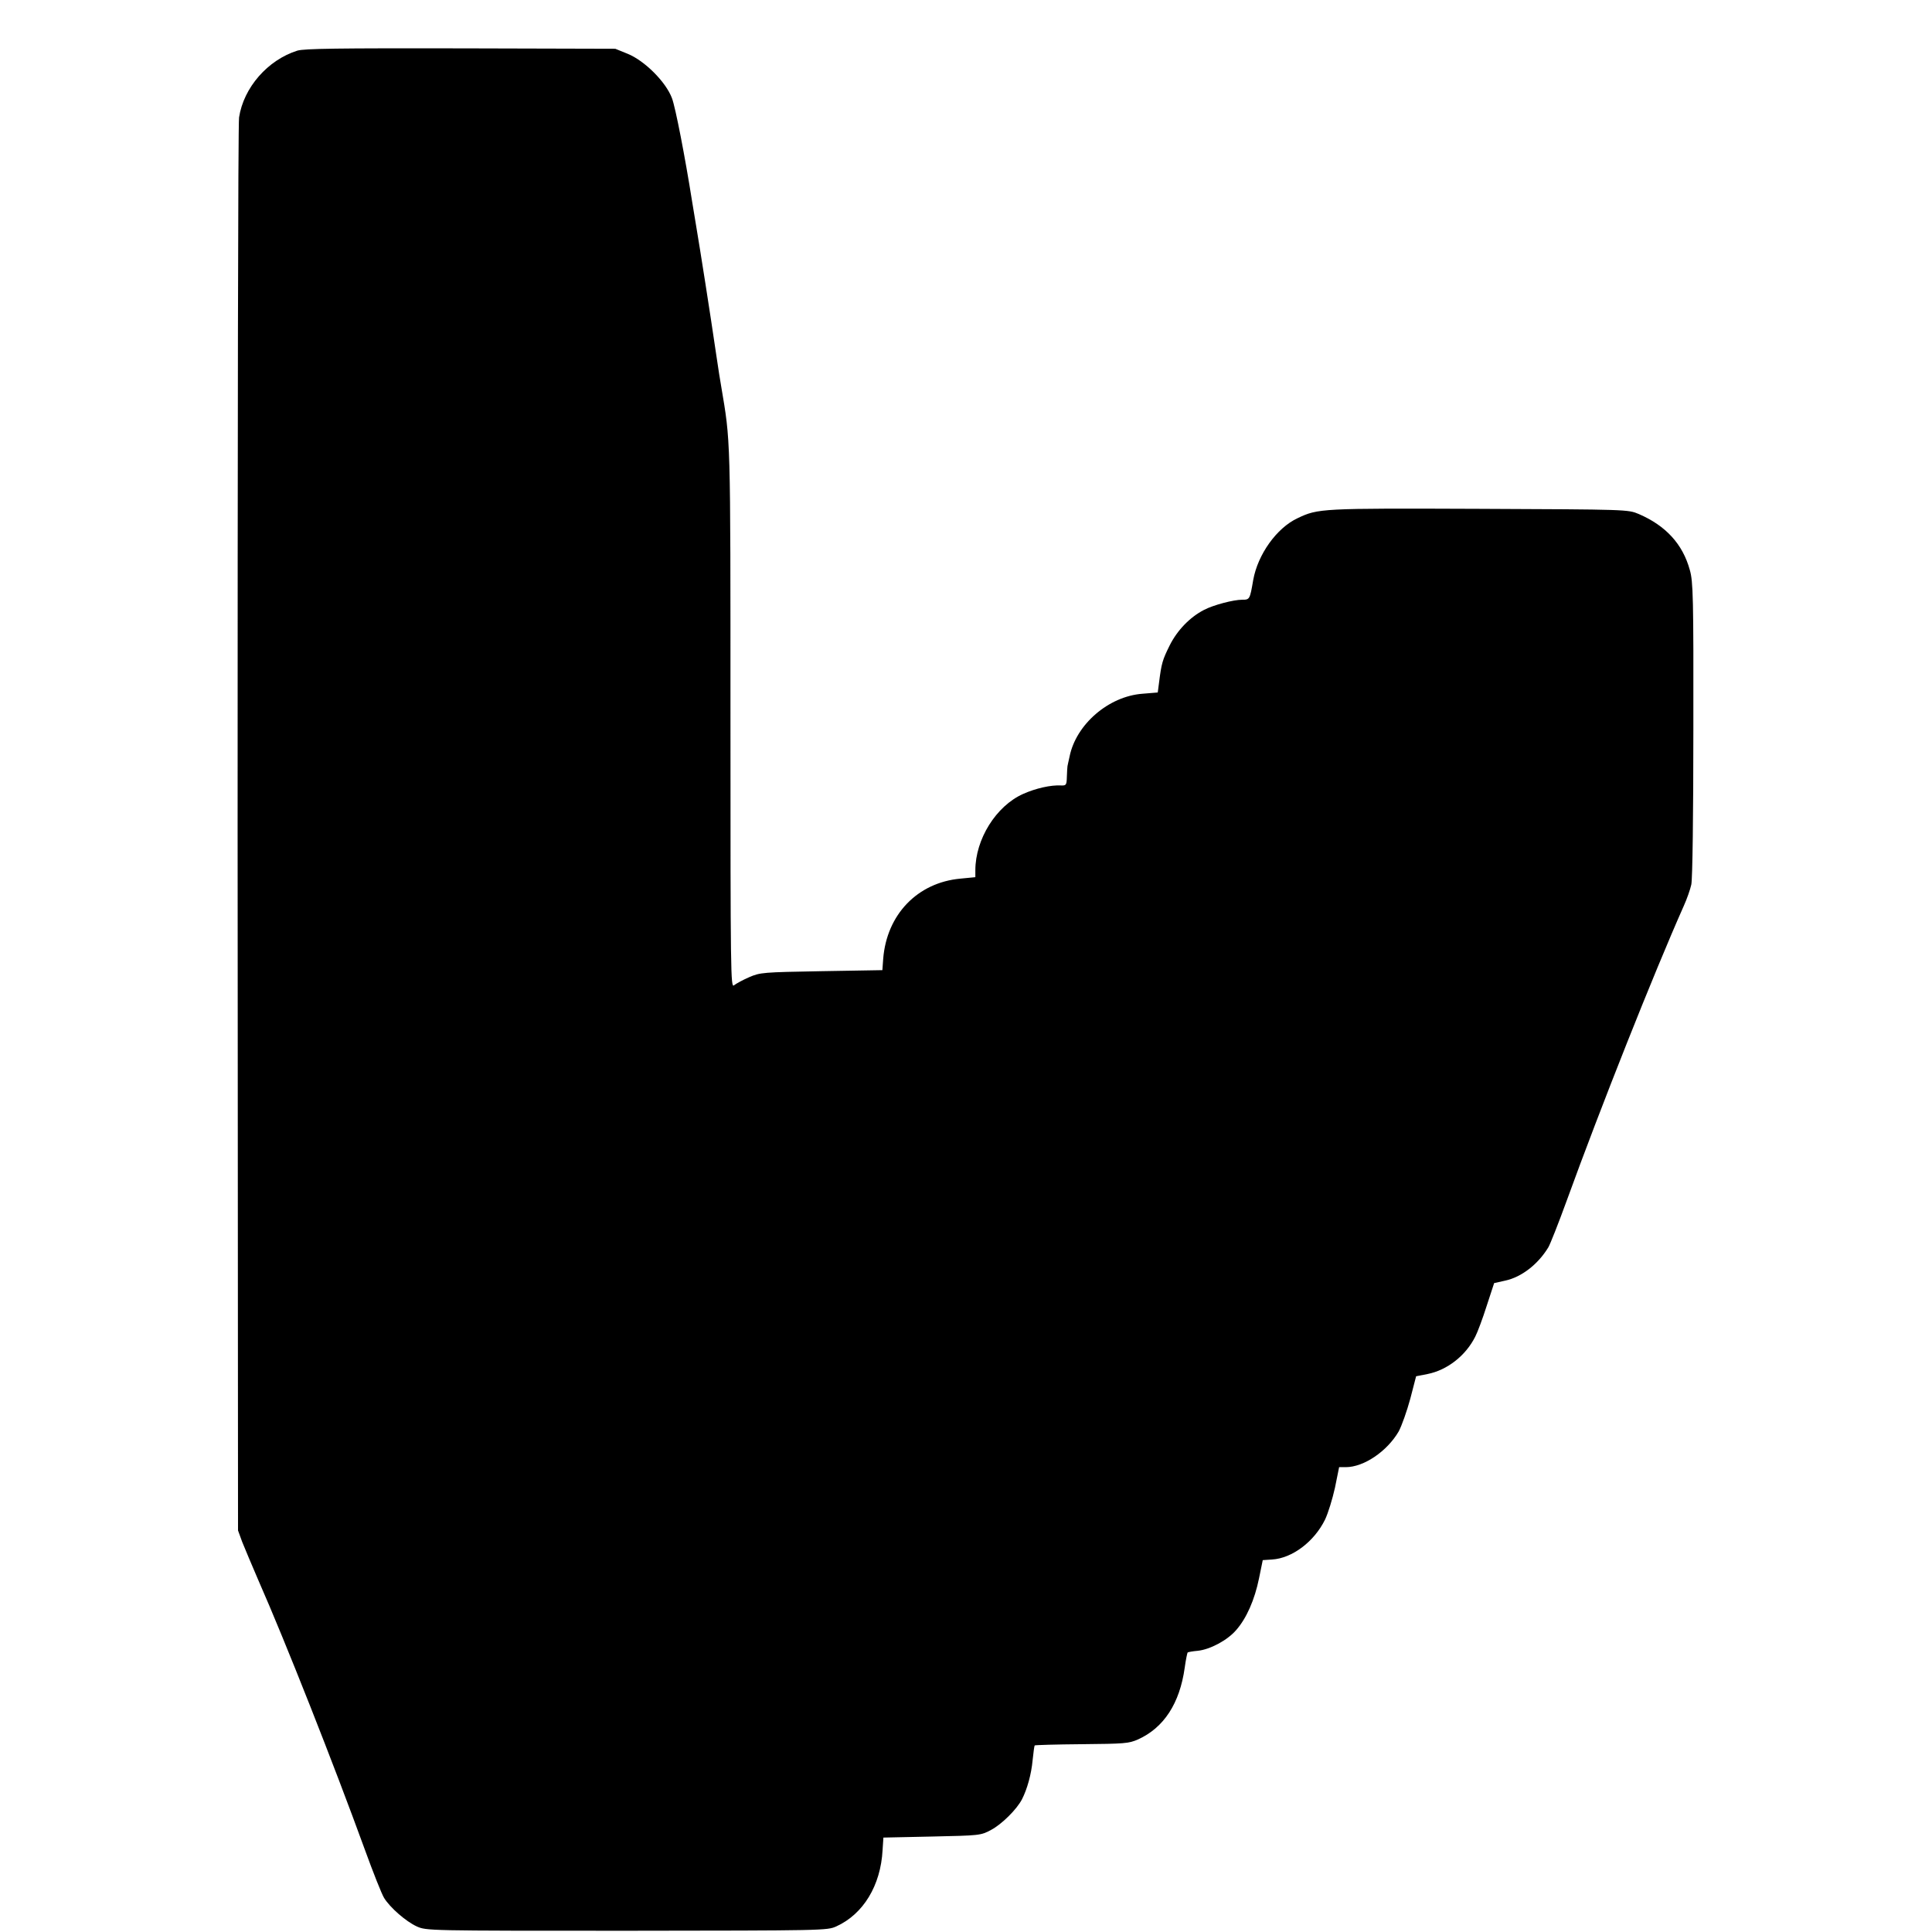 <?xml version="1.0" standalone="no"?>
<!DOCTYPE svg PUBLIC "-//W3C//DTD SVG 20010904//EN"
 "http://www.w3.org/TR/2001/REC-SVG-20010904/DTD/svg10.dtd">
<svg version="1.0" xmlns="http://www.w3.org/2000/svg"
 width="931pt" height="931pt" viewBox="0 0 931 931"
 preserveAspectRatio="xMidYMid meet">
<g transform="translate(0,931) scale(0.1,-0.1)"
fill="#000000" stroke="none">
<path d="M1433 9066 c-143 -45 -259 -178 -281 -322 -5 -27 -7 -1570 -7 -3429
l2 -3380 20 -55 c12 -30 47 -113 78 -185 130 -295 364 -888 512 -1295 41 -113
83 -219 94 -236 29 -47 105 -113 157 -137 47 -21 50 -21 1012 -21 951 1 966 1
1010 21 130 59 214 197 223 368 l4 60 234 5 c230 5 235 5 285 32 51 27 124 99
149 148 25 49 45 121 51 188 4 37 8 69 10 71 2 2 104 5 226 6 205 2 227 3 272
23 124 56 201 173 225 346 5 37 12 70 14 73 3 2 24 6 48 8 60 6 144 51 186
100 50 57 89 146 110 249 l18 88 45 3 c97 6 203 86 255 192 15 31 36 100 48
154 l20 99 32 0 c87 0 199 76 255 172 15 28 40 99 56 158 l28 108 56 11 c94
19 183 88 229 180 11 21 36 88 55 148 l36 110 54 12 c78 17 157 78 207 160 9
15 49 116 89 226 164 452 420 1096 564 1420 15 33 31 79 36 102 6 25 10 339
10 749 1 636 -1 712 -17 767 -34 125 -116 214 -246 270 -52 22 -54 22 -770 25
-763 3 -775 2 -874 -45 -101 -47 -192 -175 -214 -298 -16 -94 -17 -95 -53 -95
-42 0 -138 -25 -184 -49 -68 -35 -129 -98 -166 -172 -34 -69 -39 -84 -51 -180
l-6 -46 -73 -6 c-164 -12 -321 -148 -352 -303 -5 -21 -9 -42 -10 -46 -1 -5 -2
-27 -3 -51 -1 -39 -3 -43 -27 -42 -50 3 -124 -14 -184 -41 -130 -58 -230 -218
-230 -368 l0 -33 -72 -7 c-207 -19 -355 -173 -372 -386 l-4 -55 -294 -5 c-282
-5 -295 -6 -348 -29 -30 -13 -63 -31 -73 -39 -16 -14 -17 48 -17 1284 0 1383
1 1330 -45 1604 -3 14 -14 86 -25 160 -26 179 -77 503 -96 615 -8 50 -17 101
-19 115 -33 209 -80 453 -97 497 -29 78 -132 181 -214 214 l-59 24 -745 2
c-595 1 -753 -1 -787 -11z"/>
</g>
</svg>
